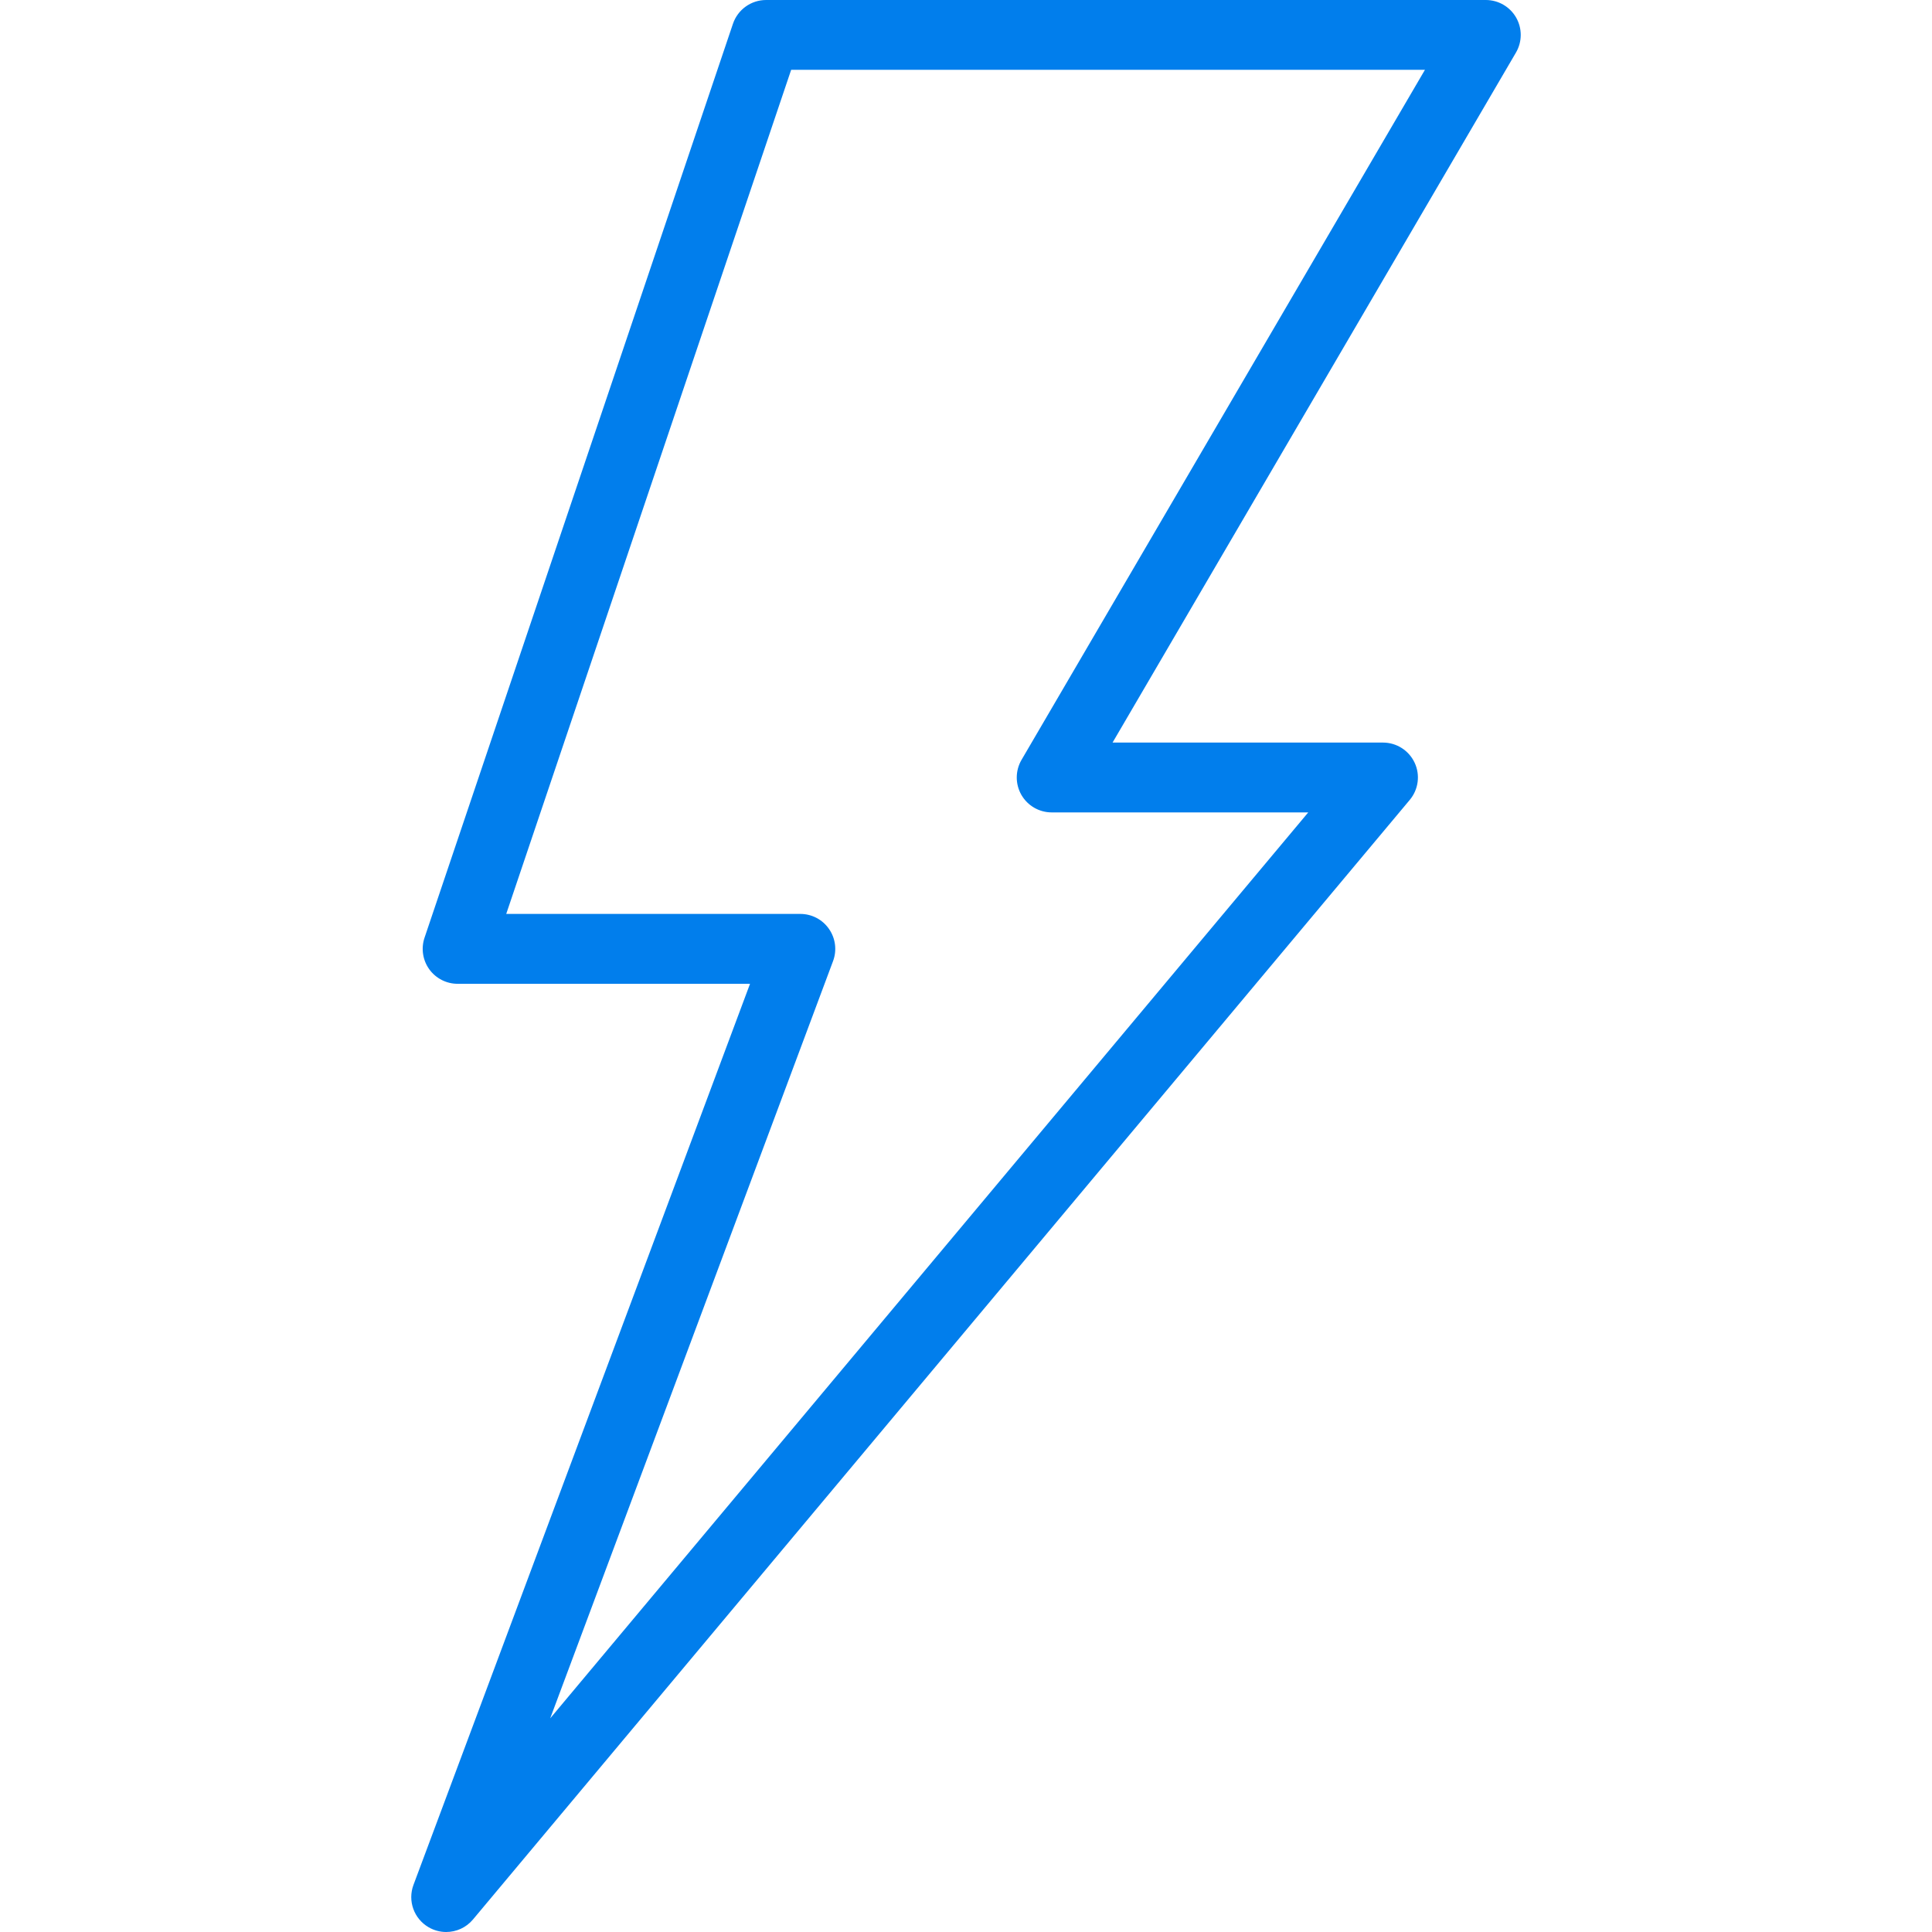 <?xml version="1.0" encoding="UTF-8"?>
<svg xmlns="http://www.w3.org/2000/svg" width="42" height="42" viewBox="0 0 42 42" fill="none">
  <path d="M32.959 0.381C32.823 0.145 32.572 0 32.3 0H16.654C16.328 0 16.039 0.208 15.934 0.516L9.229 20.385C9.151 20.616 9.189 20.872 9.331 21.07C9.474 21.269 9.704 21.387 9.948 21.387H16.305L8.989 40.975C8.859 41.322 8.998 41.711 9.318 41.897C9.437 41.966 9.569 42 9.699 42C9.918 42 10.133 41.906 10.282 41.728L30.647 17.389C30.836 17.163 30.878 16.848 30.753 16.581C30.628 16.314 30.36 16.143 30.065 16.143H24.186L32.956 1.142C33.093 0.907 33.094 0.617 32.959 0.381ZM22.207 16.519C22.07 16.754 22.069 17.044 22.204 17.28C22.34 17.516 22.591 17.661 22.863 17.661H28.44L11.961 37.355L18.11 20.893C18.197 20.66 18.164 20.399 18.022 20.195C17.881 19.99 17.648 19.868 17.399 19.868H11.005L17.199 1.518H30.977L22.207 16.519Z" fill="#017EEC"></path>
</svg>
